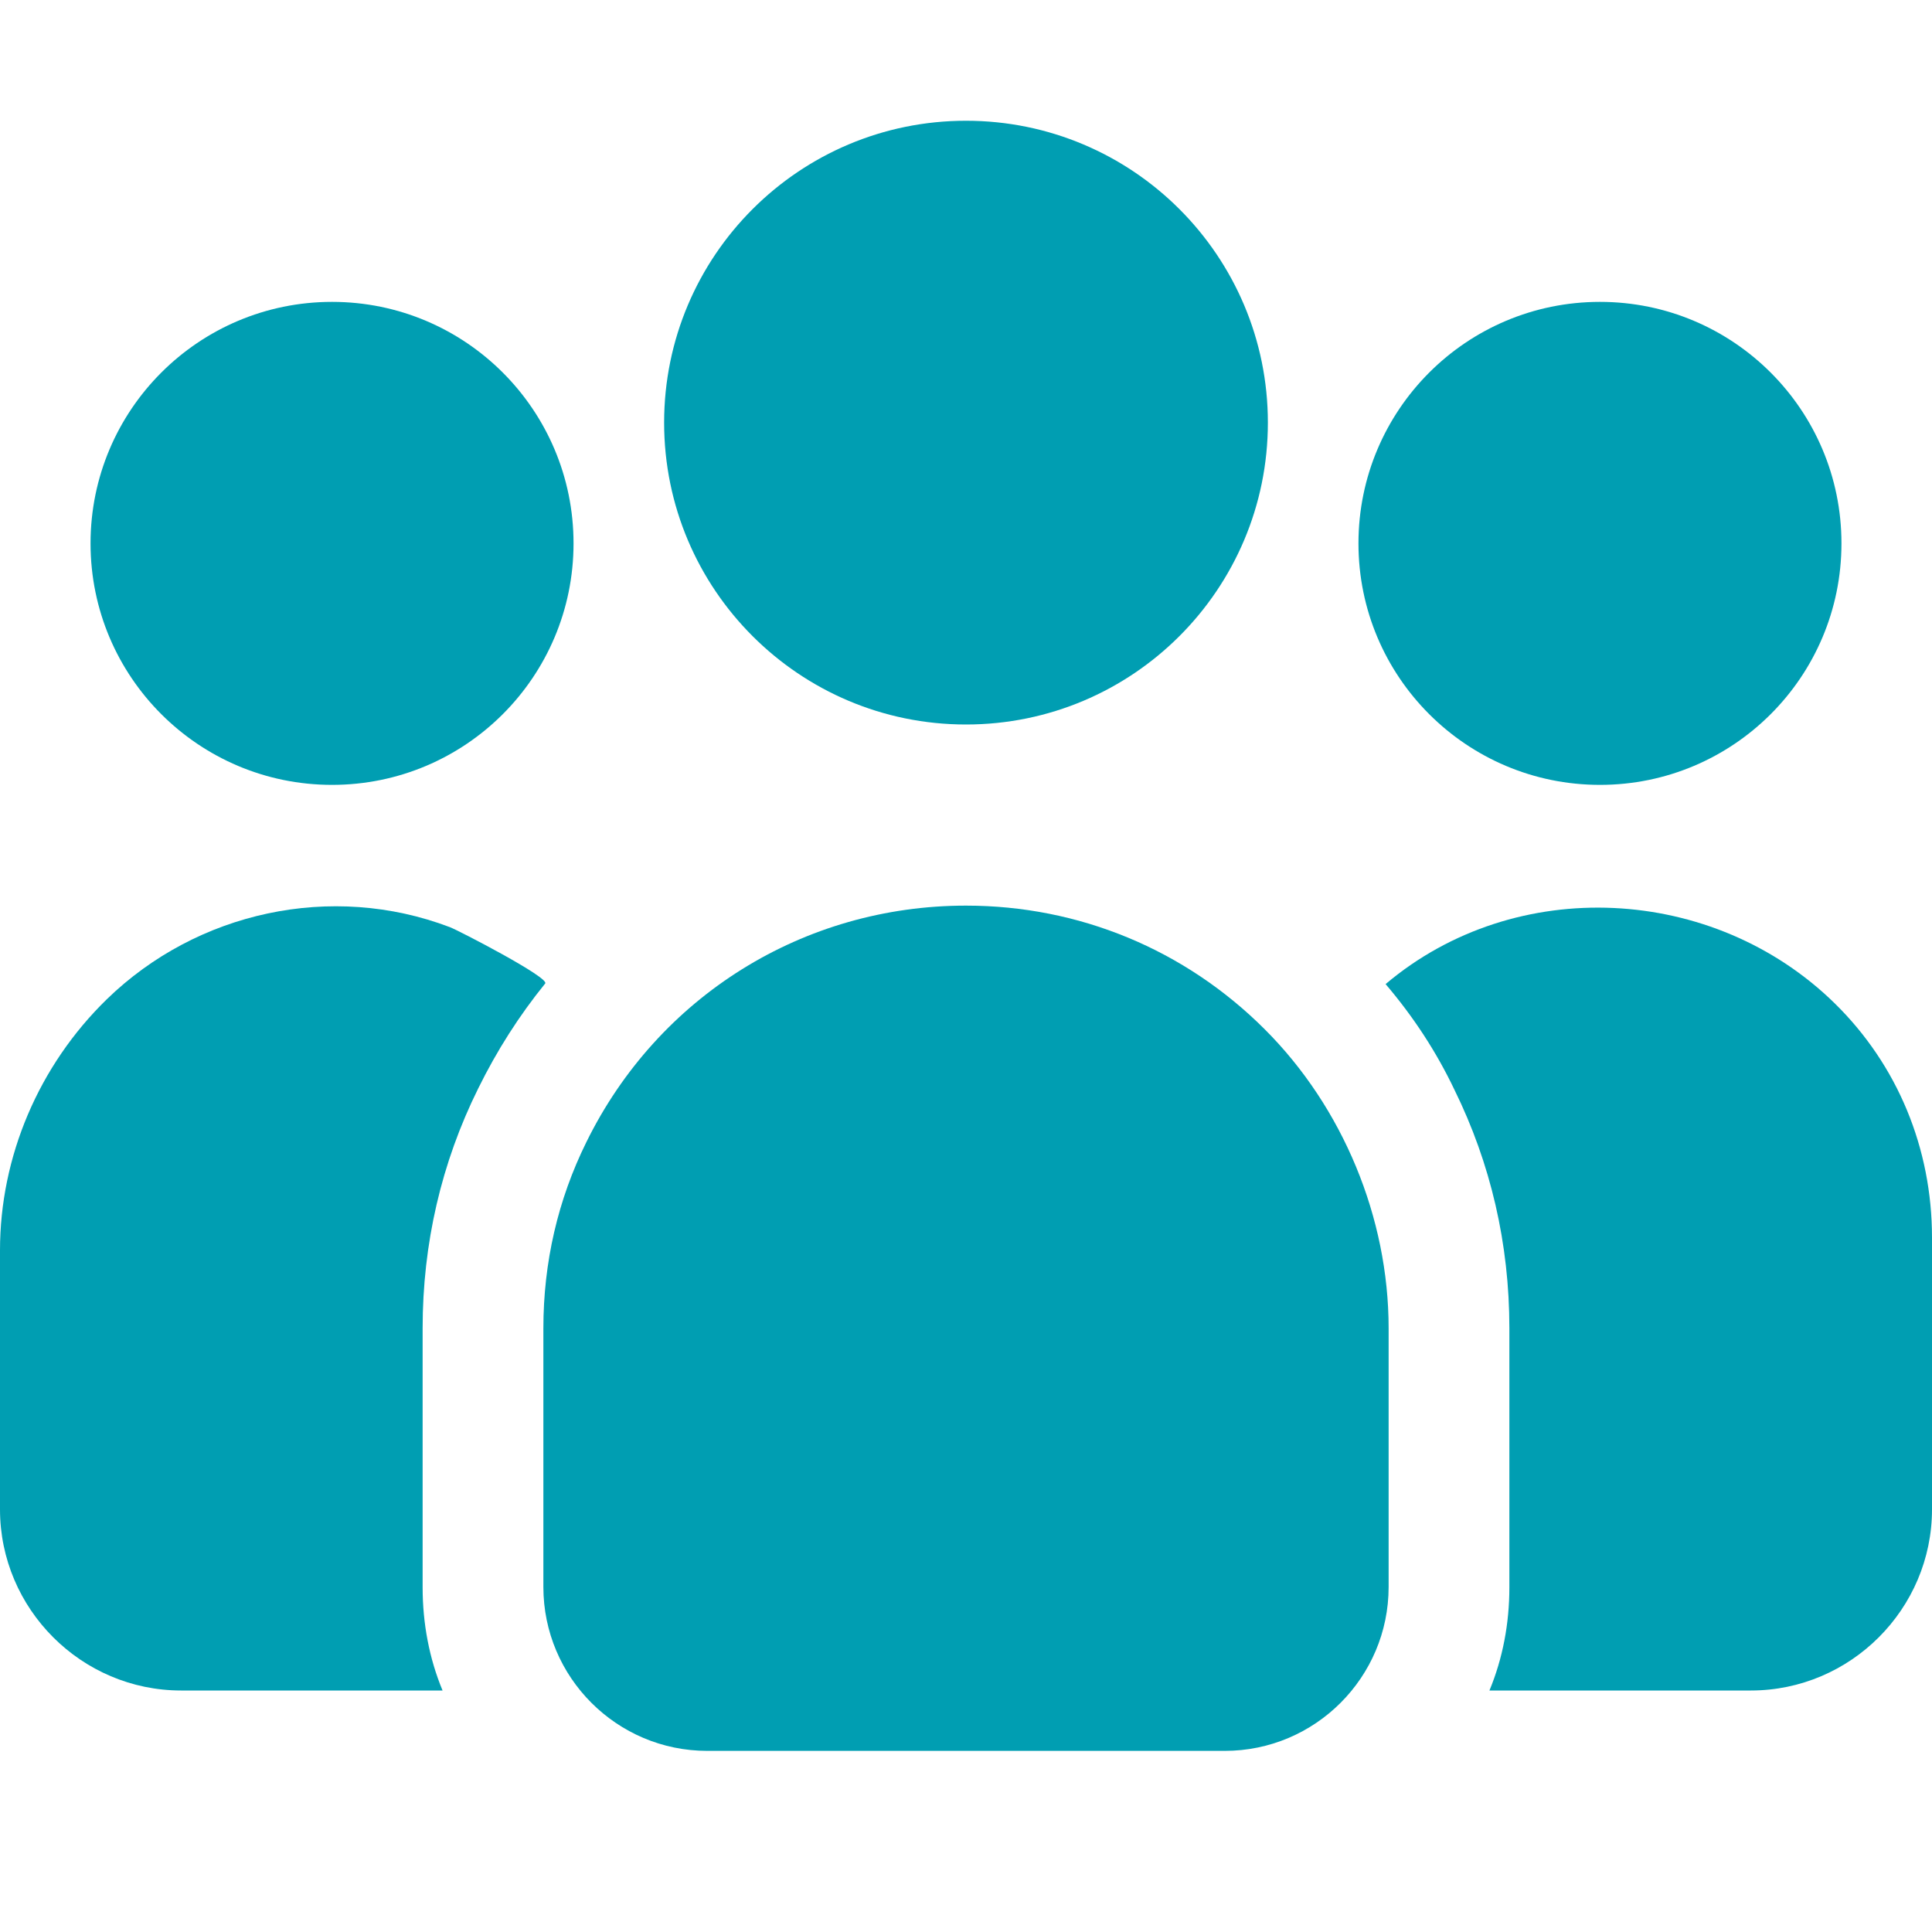<?xml version="1.0" encoding="UTF-8"?> <svg xmlns="http://www.w3.org/2000/svg" width="44" height="44" viewBox="0 0 44 44" fill="none"><path d="M28.806 23.444C26.988 21.625 24.571 20.625 22 20.625C18.299 20.625 14.986 22.69 13.354 26.011C12.705 27.324 12.375 28.752 12.375 30.25V36.143C12.375 38.201 14.049 39.875 16.107 39.875H27.893C29.951 39.875 31.625 38.201 31.625 36.143C31.625 36.143 31.625 30.253 31.625 30.25C31.625 27.734 30.583 25.219 28.806 23.444Z" fill="#009EB2"></path><path d="M10.89 24.791C11.316 23.925 11.825 23.128 12.416 22.399C12.524 22.267 10.441 21.189 10.245 21.115C7.552 20.091 4.488 20.76 2.434 22.756C0.88 24.269 0 26.345 0 28.476V34.375C0 36.644 1.856 38.5 4.125 38.5H10.079C9.776 37.771 9.625 36.974 9.625 36.149V30.25C9.625 28.325 10.051 26.483 10.89 24.791Z" fill="#009EB2"></path><path d="M22 16.5C25.797 16.5 28.875 13.422 28.875 9.625C28.875 5.828 25.797 2.75 22 2.75C18.203 2.75 15.125 5.828 15.125 9.625C15.125 13.422 18.203 16.5 22 16.5Z" fill="#009EB2"></path><path d="M7.562 17.875C10.6 17.875 13.062 15.413 13.062 12.375C13.062 9.337 10.6 6.875 7.562 6.875C4.525 6.875 2.062 9.337 2.062 12.375C2.062 15.413 4.525 17.875 7.562 17.875Z" fill="#009EB2"></path><path d="M36.438 17.875C39.475 17.875 41.938 15.413 41.938 12.375C41.938 9.337 39.475 6.875 36.438 6.875C33.4 6.875 30.938 9.337 30.938 12.375C30.938 15.413 33.4 17.875 36.438 17.875Z" fill="#009EB2"></path><path d="M41.786 22.852C39.03 20.149 34.52 19.907 31.556 22.412C32.189 23.155 32.711 23.952 33.124 24.819C33.949 26.496 34.375 28.325 34.375 30.25V36.149C34.375 36.974 34.224 37.771 33.921 38.5H39.875C42.144 38.5 44 36.644 44 34.375V28.187C44 26.152 43.216 24.255 41.786 22.852Z" fill="#009EB2"></path></svg> 